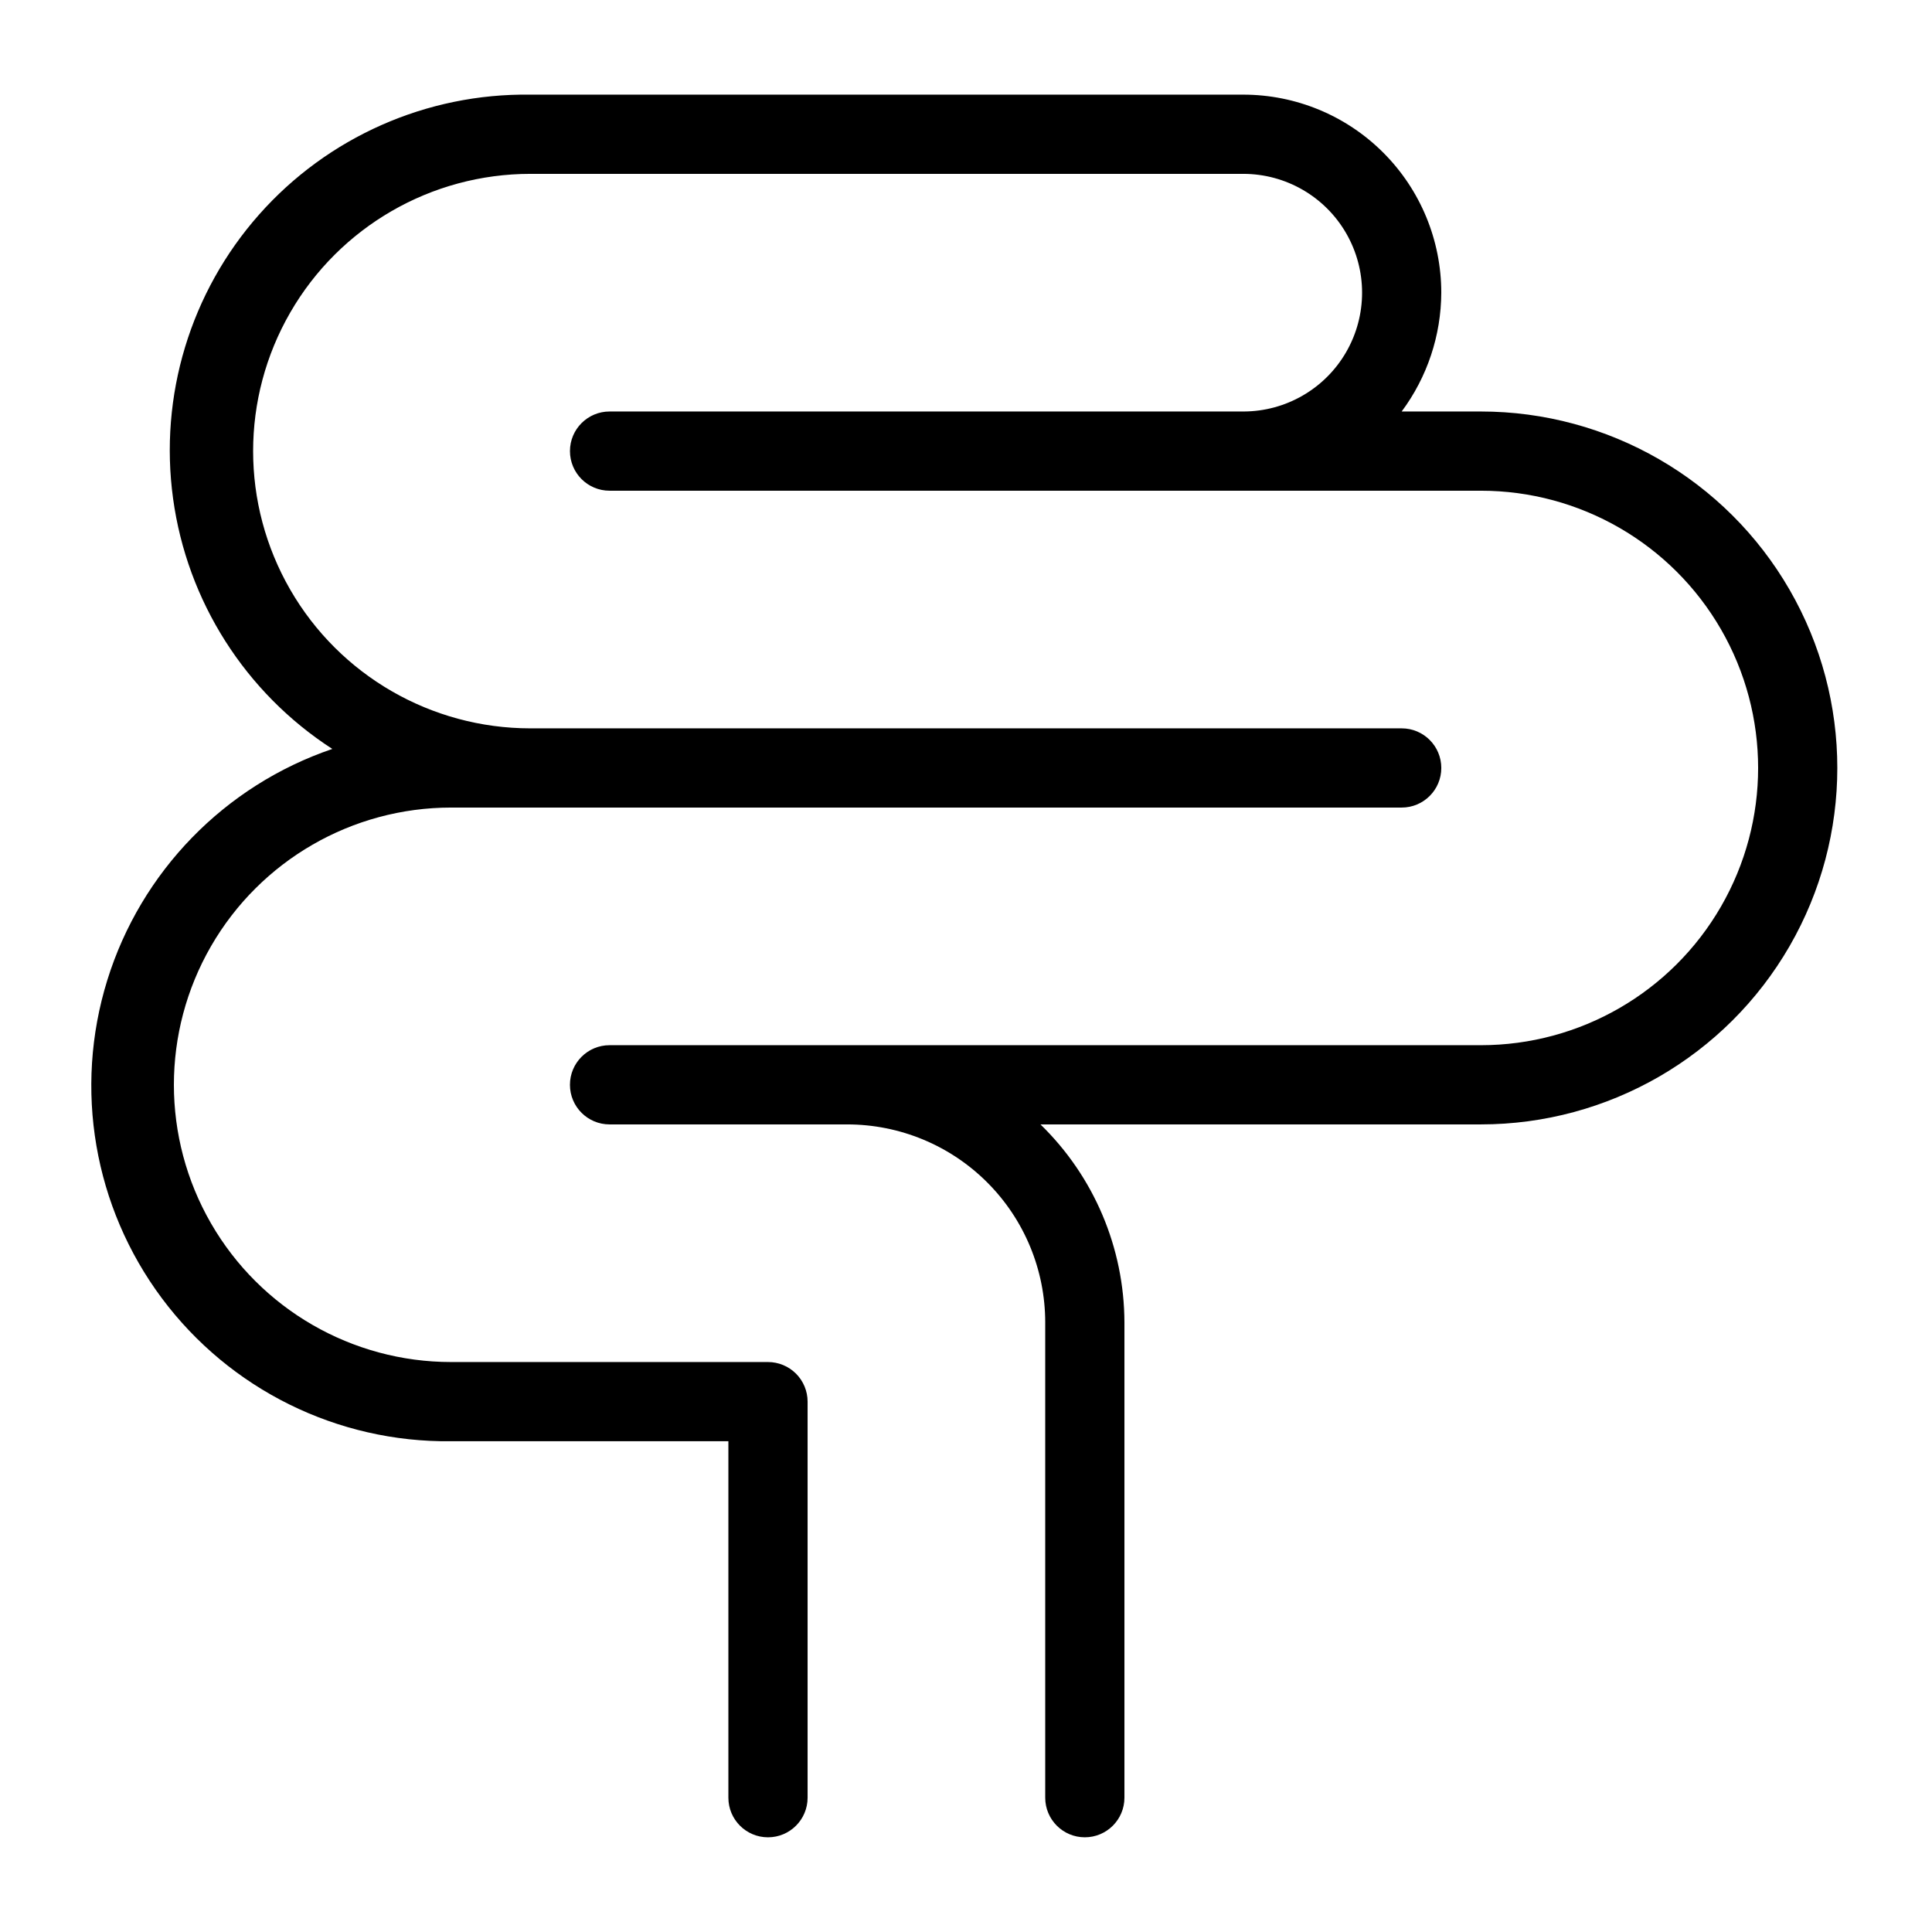 <?xml version="1.0" encoding="UTF-8"?>
<!-- Uploaded to: SVG Repo, www.svgrepo.com, Generator: SVG Repo Mixer Tools -->
<svg fill="#000000" width="800px" height="800px" version="1.1" viewBox="144 144 512 512" xmlns="http://www.w3.org/2000/svg">
 <path d="m536.45 253.05h-20.992c6.773-9.105 10.453-20.141 10.496-31.488 0-13.918-5.527-27.266-15.371-37.109-9.84-9.844-23.188-15.371-37.105-15.371h-188.93c-27.457-0.379-53.715 11.234-71.906 31.805-18.191 20.566-26.508 48.047-22.773 75.25 3.731 27.207 19.141 51.43 42.199 66.34-28.535 9.719-50.703 32.5-59.637 61.289-8.934 28.793-3.559 60.117 14.465 84.285 18.023 24.164 46.516 38.25 76.66 37.895h73.473v94.465c0 5.797 4.699 10.496 10.496 10.496s10.496-4.699 10.496-10.496v-104.96c0-2.781-1.105-5.453-3.074-7.422-1.969-1.965-4.641-3.074-7.422-3.074h-83.969c-26.25 0-50.504-14-63.629-36.734-13.125-22.73-13.125-50.738 0-73.473 13.125-22.73 37.379-36.734 63.629-36.734h251.91-0.004c5.797 0 10.496-4.699 10.496-10.496s-4.699-10.496-10.496-10.496h-230.91c-26.25 0-50.504-14.004-63.629-36.738-13.125-22.73-13.125-50.738 0-73.473 13.125-22.73 37.379-36.734 63.629-36.734h188.93c11.246 0 21.645 6 27.266 15.742 5.625 9.742 5.625 21.746 0 31.488-5.621 9.742-16.02 15.746-27.266 15.746h-167.94c-5.797 0-10.496 4.699-10.496 10.496s4.699 10.496 10.496 10.496h230.91-0.004c26.25 0 50.508 14.004 63.629 36.734 13.125 22.734 13.125 50.742 0 73.473-13.121 22.734-37.379 36.738-63.629 36.738h-230.91c-5.797 0-10.496 4.699-10.496 10.496s4.699 10.496 10.496 10.496h62.977c13.918 0 27.266 5.527 37.109 15.371 9.84 9.84 15.371 23.188 15.371 37.105v125.95c0 5.797 4.699 10.496 10.496 10.496s10.496-4.699 10.496-10.496v-125.95c-0.055-19.773-8.074-38.691-22.254-52.477h116.71c33.75 0 64.938-18.008 81.809-47.234 16.875-29.227 16.875-65.238 0-94.465-16.871-29.227-48.059-47.23-81.809-47.23z"/>
</svg>